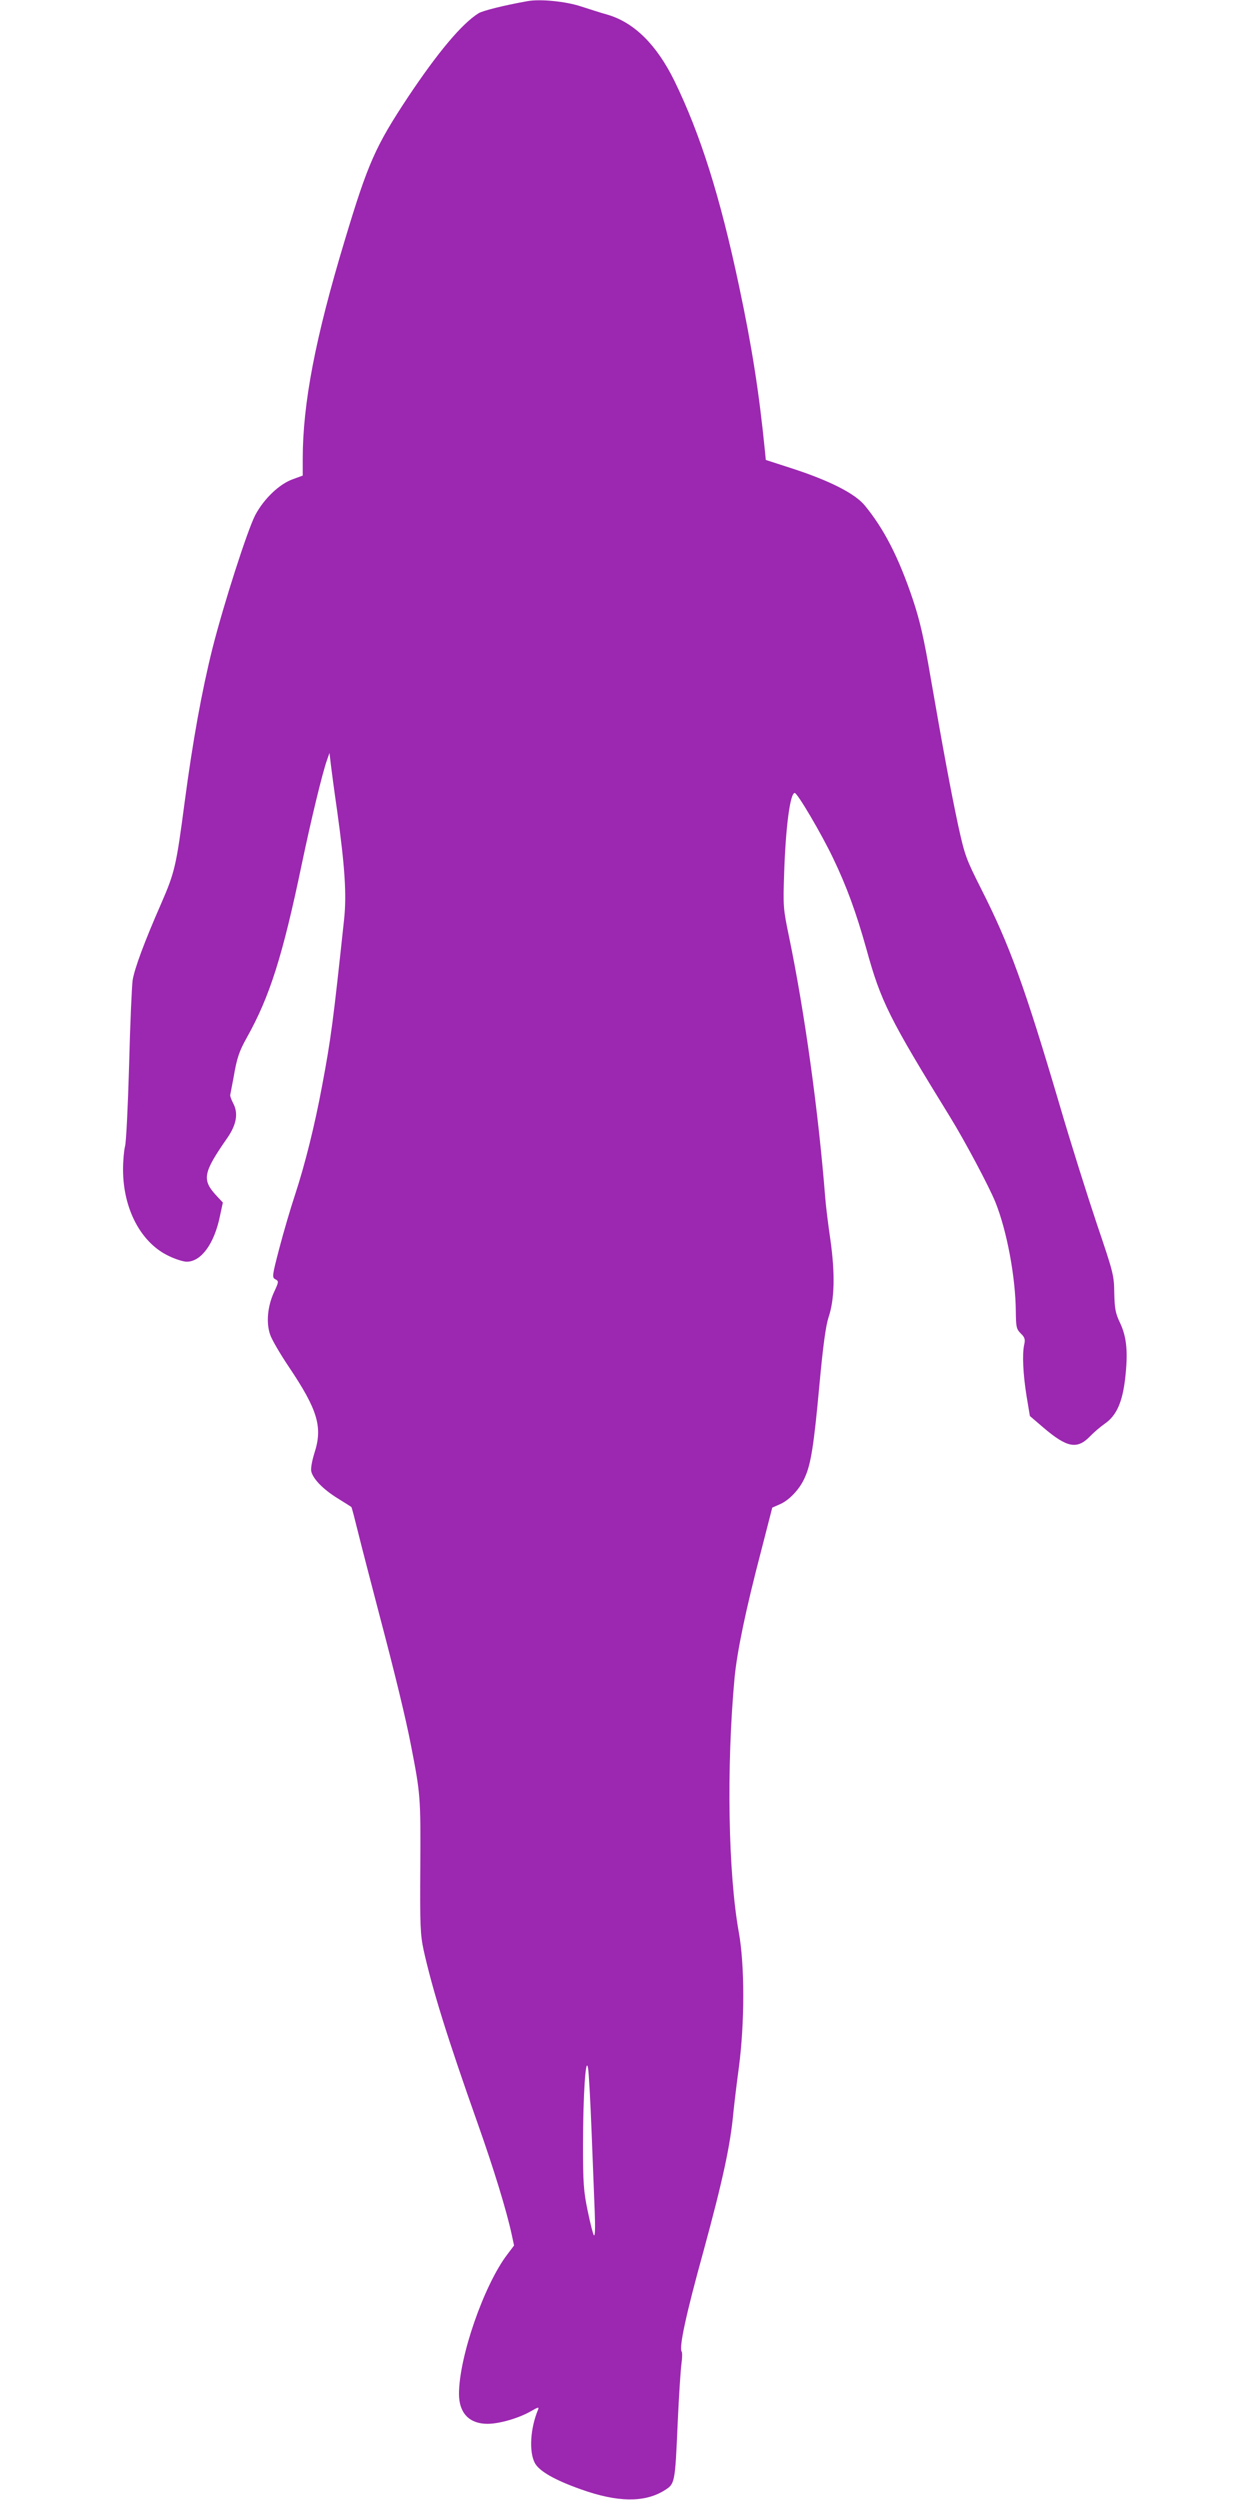 <?xml version="1.0" standalone="no"?>
<!DOCTYPE svg PUBLIC "-//W3C//DTD SVG 20010904//EN"
 "http://www.w3.org/TR/2001/REC-SVG-20010904/DTD/svg10.dtd">
<svg version="1.0" xmlns="http://www.w3.org/2000/svg"
 width="640pt" height="1280pt" viewBox="0 0 640 1280"
 preserveAspectRatio="xMidYMid meet">
<g transform="translate(0,1280) scale(0.1,-0.1)"
fill="#9c27b0" stroke="none">
<path d="M2700 12794 c-123 -22 -229 -49 -250 -62 -86 -54 -208 -200 -359
-426 -169 -255 -207 -341 -326 -737 -151 -500 -215 -836 -215 -1118 l0 -86
-49 -18 c-70 -24 -150 -101 -194 -184 -40 -77 -161 -453 -219 -682 -55 -220
-101 -474 -143 -791 -43 -326 -50 -356 -121 -519 -85 -194 -135 -329 -145
-390 -4 -31 -13 -227 -18 -436 -6 -209 -15 -396 -21 -415 -5 -19 -10 -72 -10
-118 0 -202 92 -376 235 -443 33 -16 74 -29 91 -29 74 0 141 92 170 233 l15
70 -29 31 c-80 85 -74 119 52 300 47 68 57 126 30 177 -10 19 -17 39 -15 44 1
6 9 46 17 89 17 101 29 134 68 204 117 209 183 417 281 887 49 234 105 464
128 530 l14 40 7 -60 c4 -33 18 -139 32 -235 40 -288 49 -430 36 -555 -56
-524 -67 -611 -113 -855 -37 -200 -88 -404 -138 -556 -22 -66 -58 -188 -80
-272 -38 -145 -39 -153 -21 -162 18 -10 18 -12 -8 -68 -32 -71 -40 -154 -19
-215 8 -25 52 -100 97 -167 147 -219 173 -307 130 -439 -13 -42 -20 -81 -16
-96 10 -38 60 -90 134 -136 37 -23 69 -43 71 -45 2 -1 18 -63 36 -136 18 -73
67 -261 108 -418 79 -299 135 -530 161 -665 49 -251 50 -267 48 -620 -2 -306
0 -349 17 -430 46 -205 120 -444 276 -885 83 -234 149 -450 175 -571 l12 -56
-34 -45 c-120 -157 -248 -526 -248 -715 0 -98 53 -153 146 -153 61 0 161 29
223 65 36 21 42 22 36 8 -40 -96 -47 -215 -17 -273 22 -42 102 -88 238 -136
185 -66 323 -68 424 -6 56 35 56 32 70 352 6 135 15 268 19 297 4 29 5 57 1
63 -14 22 23 193 111 511 99 363 139 547 154 714 4 39 16 142 28 230 30 228
30 524 0 690 -55 304 -64 849 -22 1305 13 135 57 348 137 653 l56 218 41 18
c47 21 101 78 126 137 31 68 46 164 74 469 19 206 33 307 47 350 31 91 34 222
10 395 -12 80 -24 179 -27 220 -35 443 -106 953 -186 1338 -29 140 -30 151
-24 326 8 238 31 406 54 406 14 0 138 -211 197 -335 69 -144 117 -275 170
-464 74 -269 116 -353 429 -861 74 -120 198 -353 231 -434 59 -146 104 -385
105 -564 1 -76 3 -87 25 -109 21 -20 24 -31 18 -57 -11 -49 -6 -152 12 -264
l17 -102 70 -60 c121 -103 172 -112 238 -44 19 20 53 49 76 65 59 41 90 109
104 233 15 132 8 210 -26 282 -24 50 -28 73 -30 154 -1 91 -5 105 -88 350 -47
140 -134 415 -191 610 -180 610 -257 822 -402 1108 -78 155 -84 171 -118 325
-39 184 -75 377 -141 757 -35 206 -56 295 -91 400 -73 217 -148 363 -248 484
-51 60 -178 125 -372 188 l-133 43 -5 50 c-29 292 -66 530 -132 840 -97 459
-198 778 -331 1051 -91 185 -206 299 -343 339 -30 8 -91 28 -135 42 -78 26
-209 39 -275 27z m329 -10909 c6 -154 13 -338 16 -410 3 -77 2 -125 -4 -120
-5 6 -19 62 -32 125 -21 100 -24 144 -24 335 0 255 14 469 26 395 4 -25 12
-171 18 -325z"/>
</g>
</svg>
